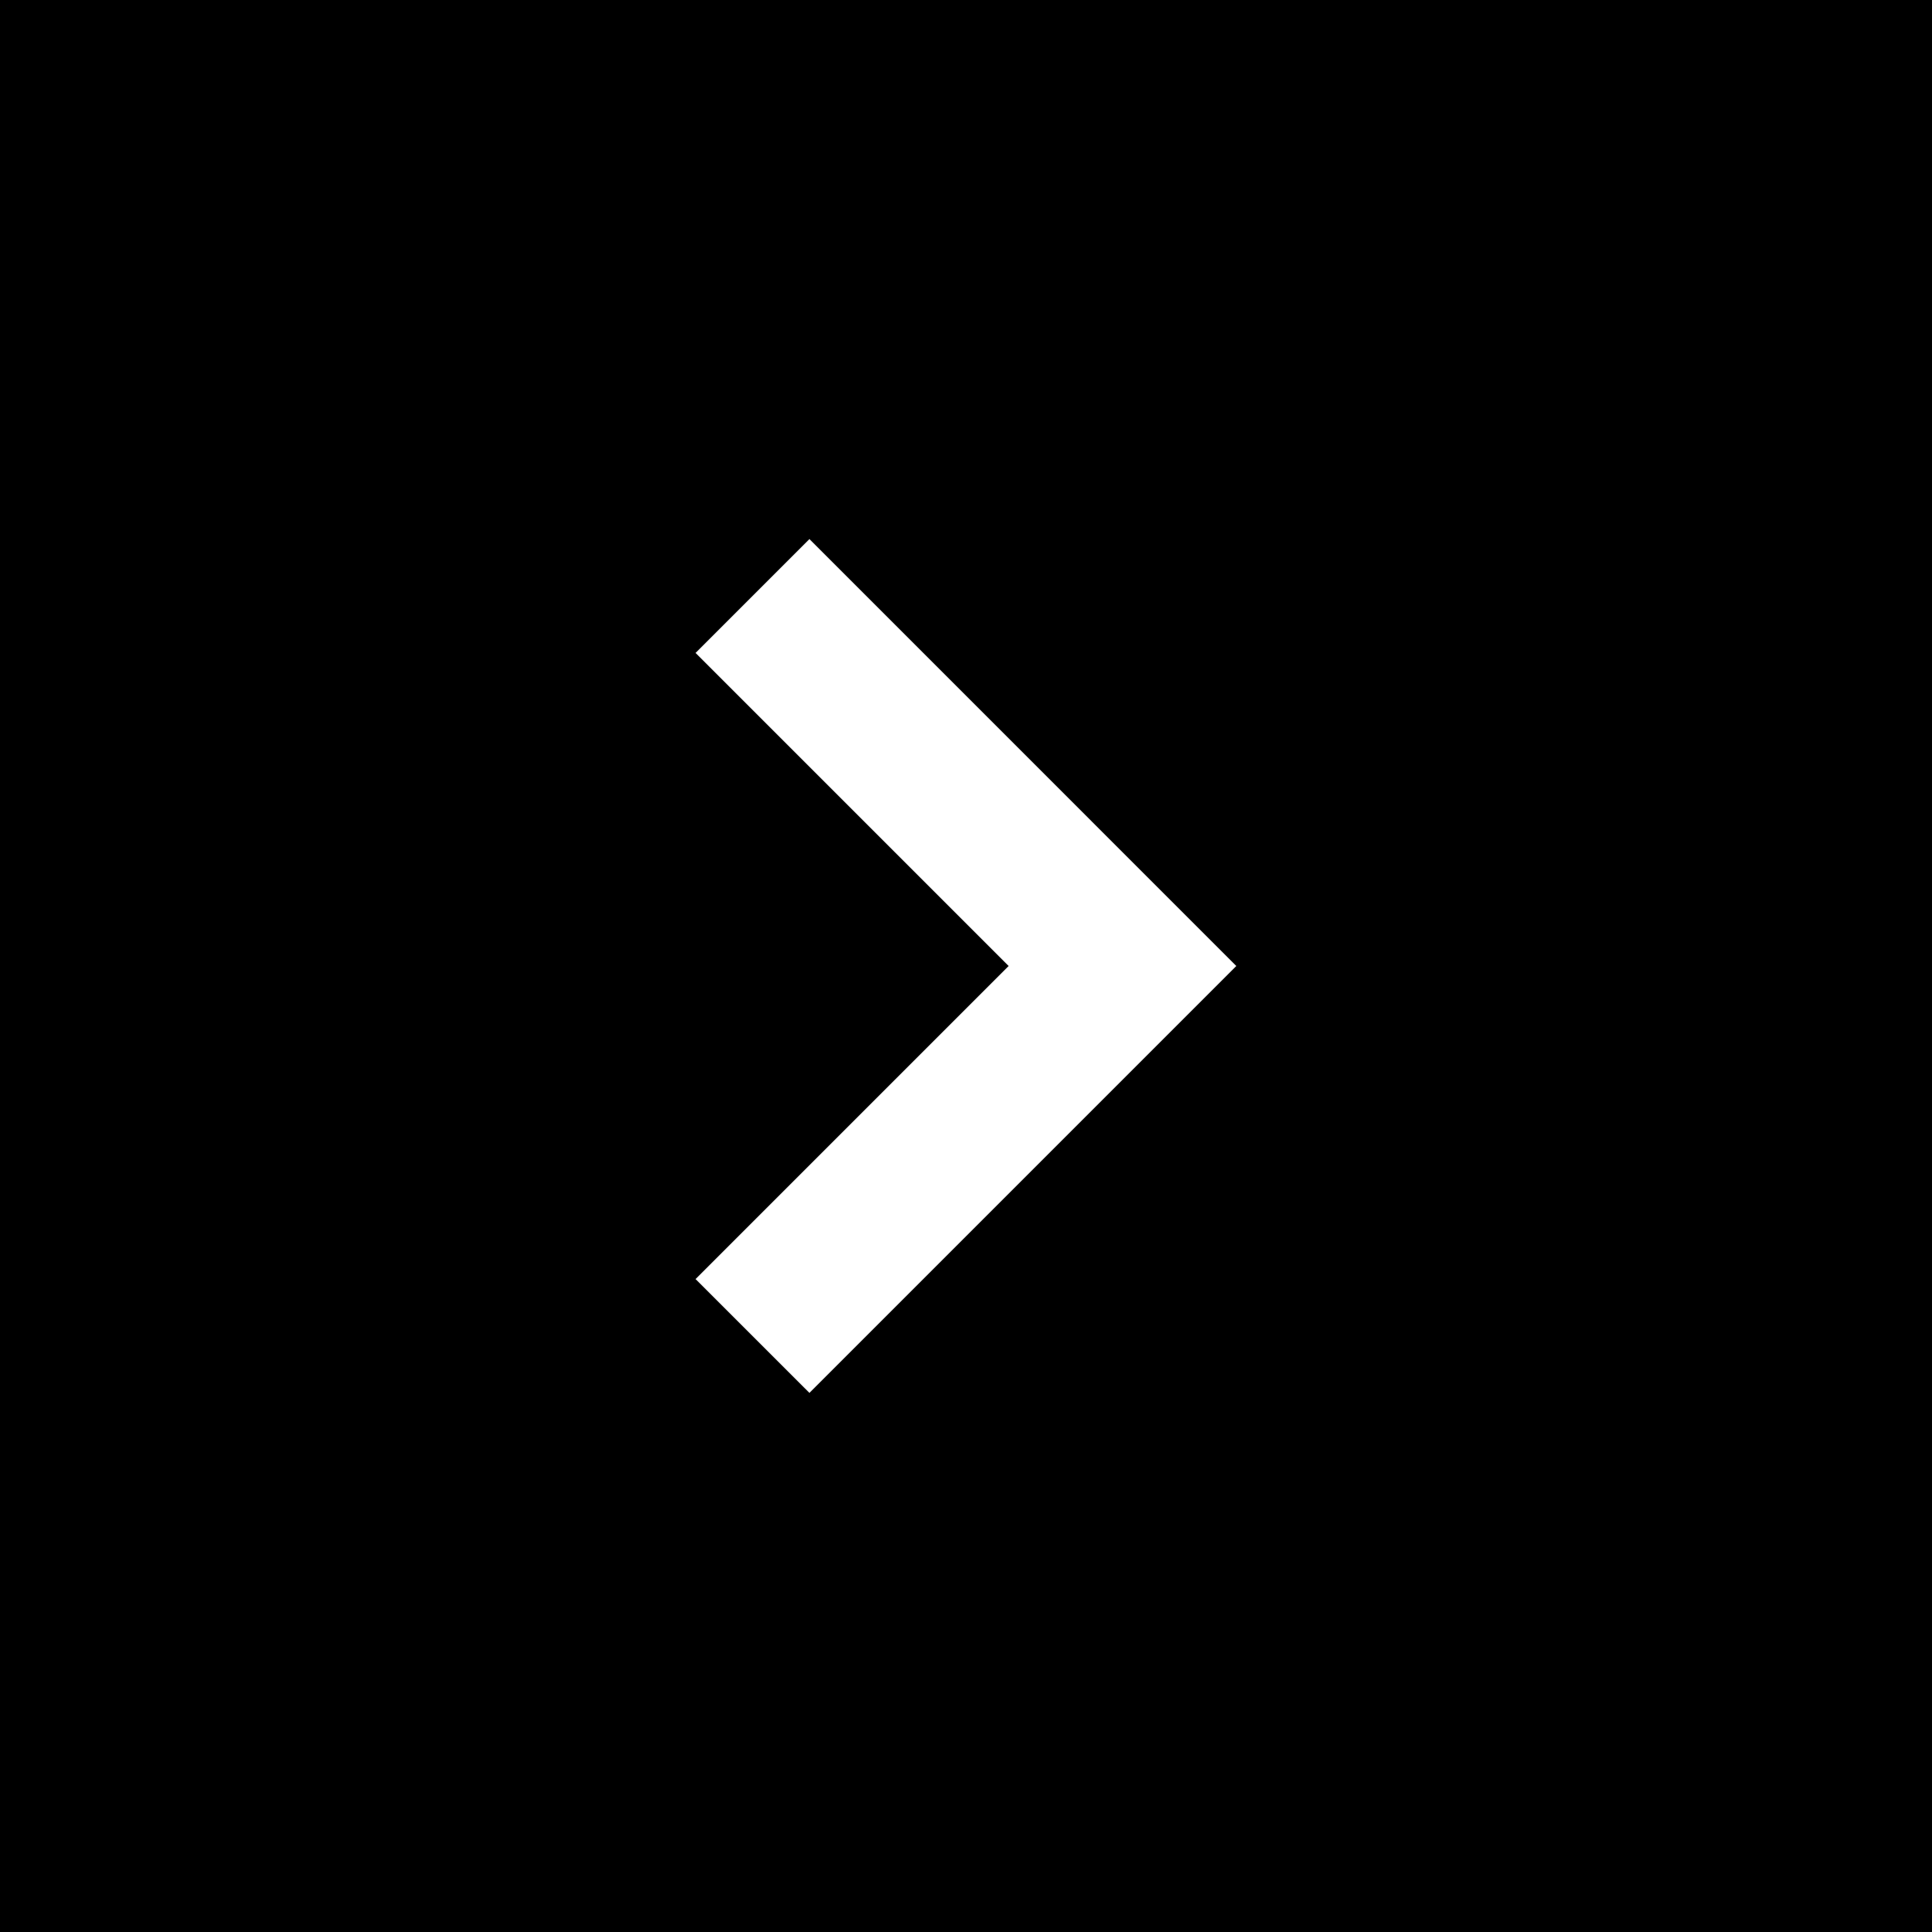 <?xml version="1.0" encoding="utf-8"?>
<svg xmlns="http://www.w3.org/2000/svg" fill="none" height="100%" overflow="visible" preserveAspectRatio="none" style="display: block;" viewBox="0 0 48 48" width="100%">
<g id="button">
<path clip-rule="evenodd" d="M48 0L0 0L0 48H48V0ZM20.11 34.606L27.888 26.828L30.716 24L27.888 21.172L20.11 13.393L17.281 16.222L25.059 24L17.281 31.778L20.11 34.606Z" fill="black" fill-rule="evenodd" id="Rectangle 43"/>
</g>
</svg>